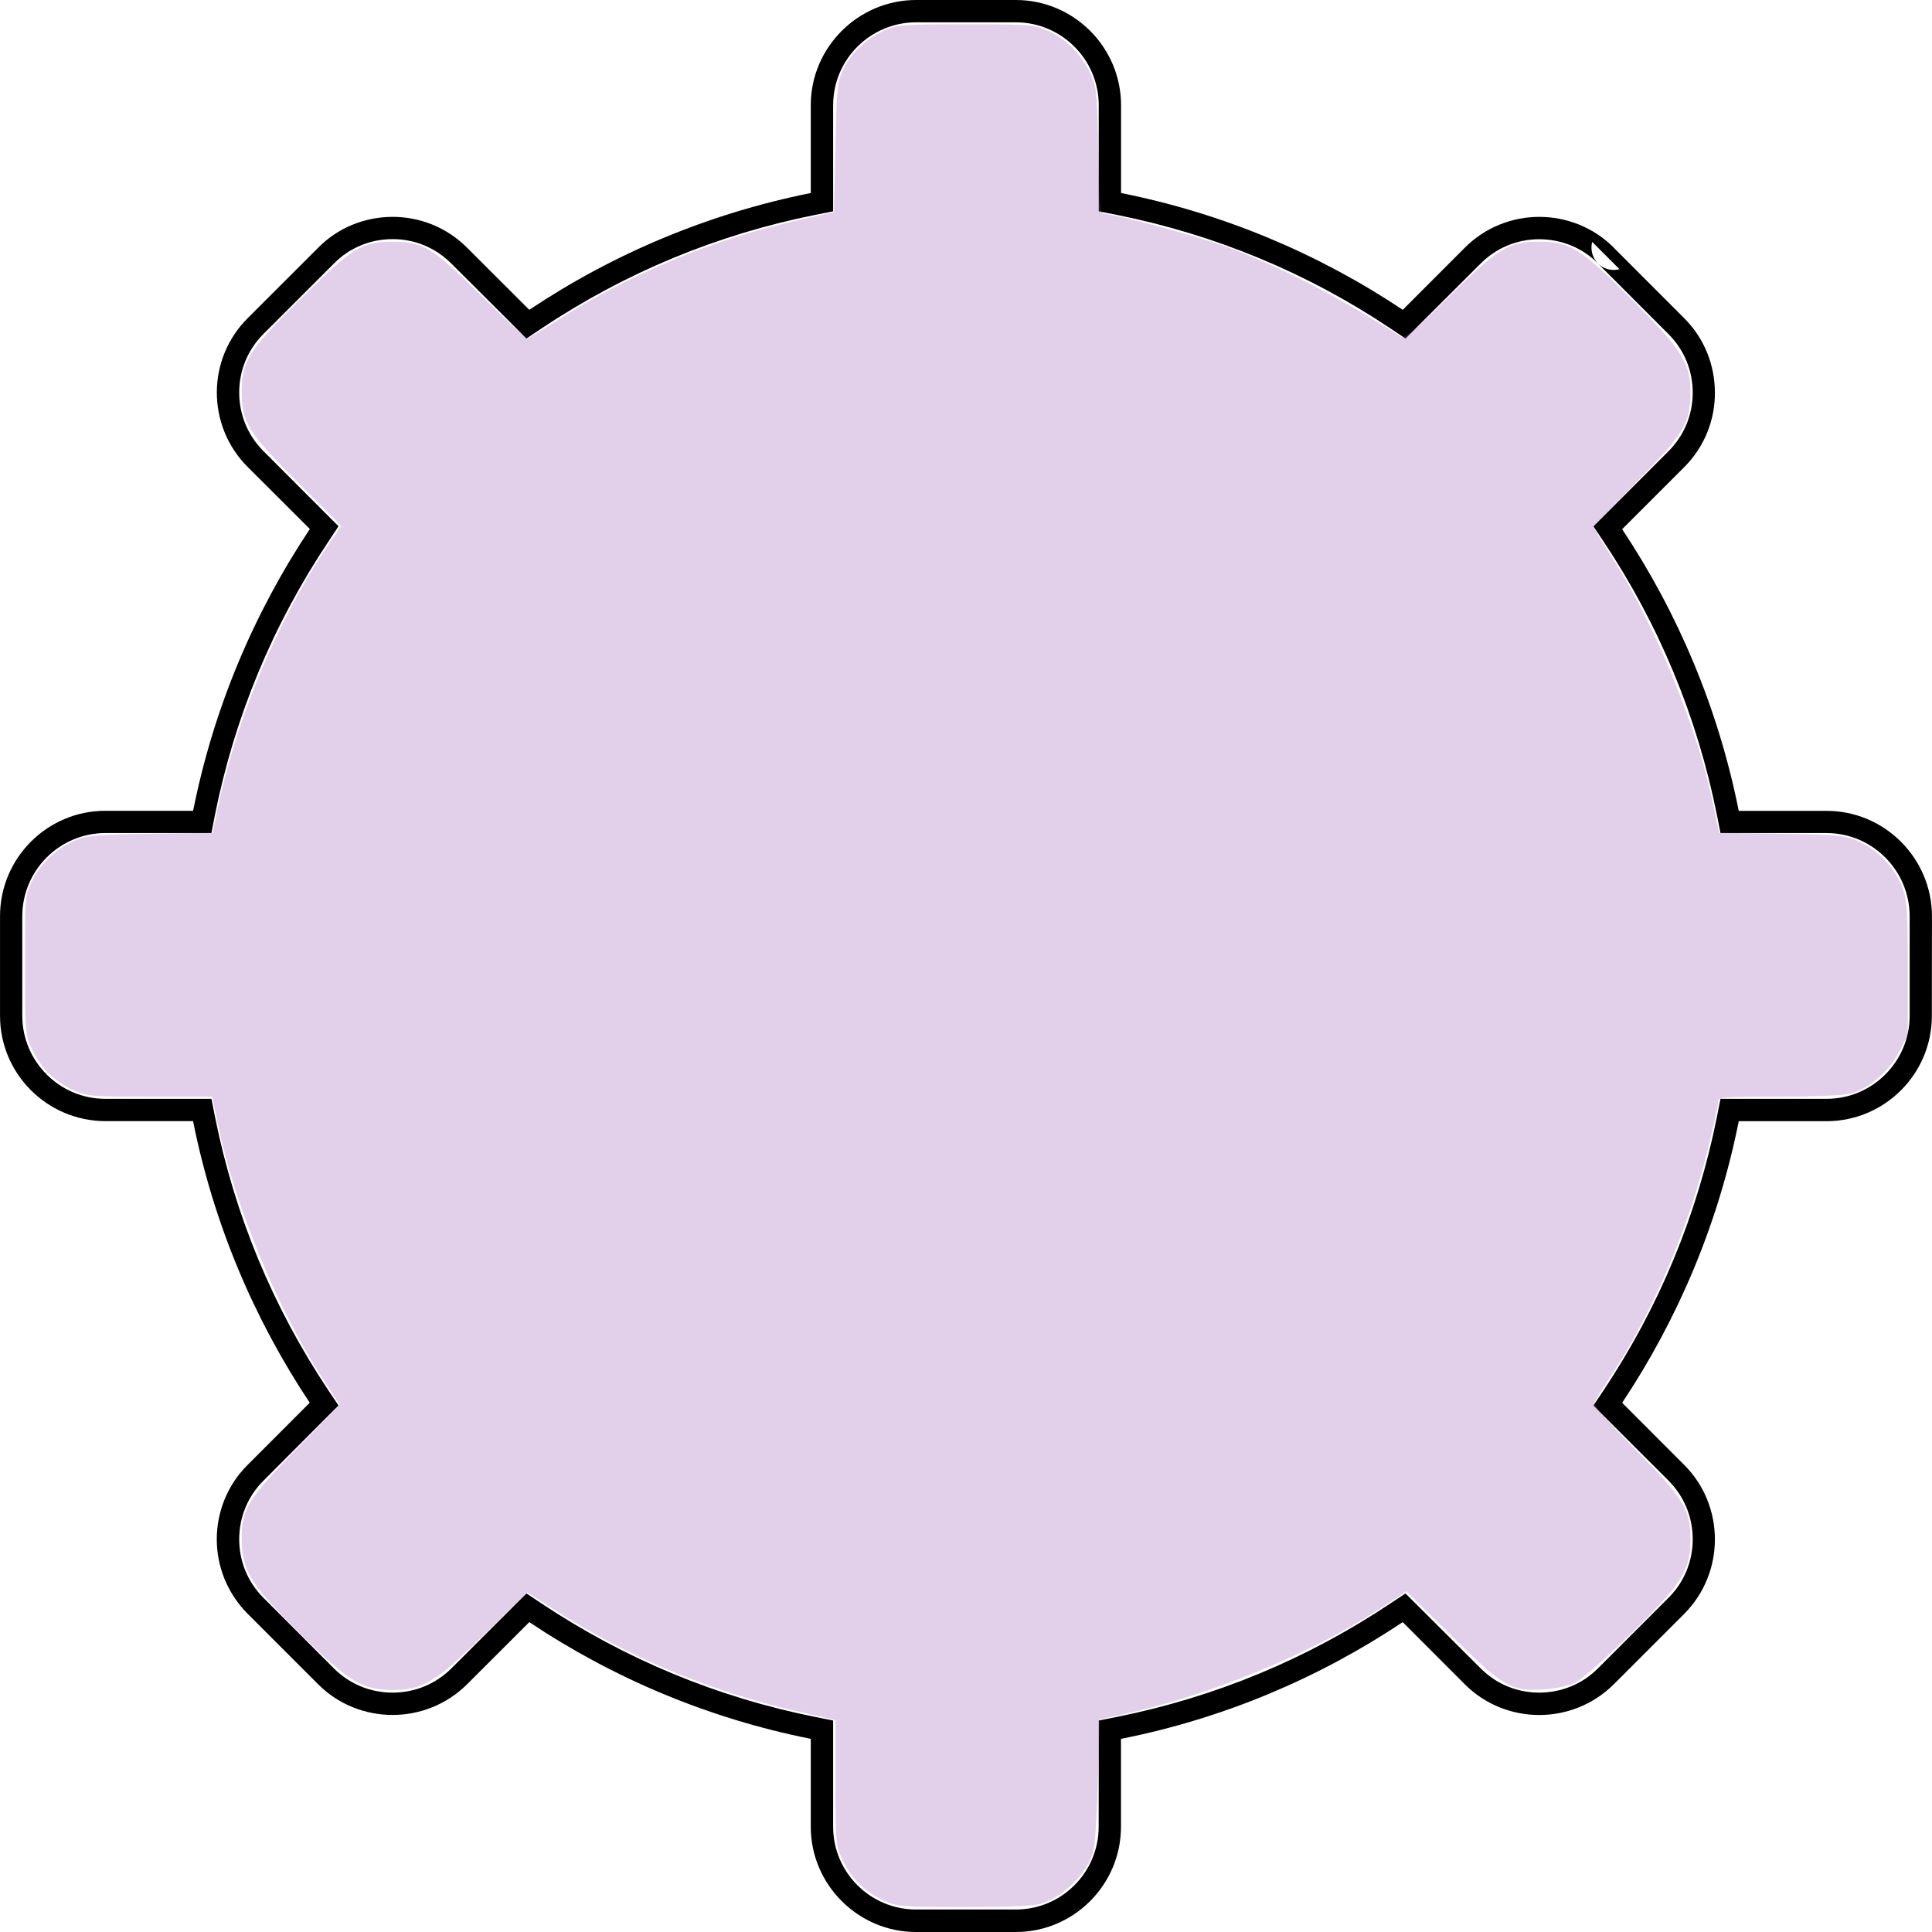 <?xml version="1.0" encoding="UTF-8" standalone="no"?>
<!-- Generator: Adobe Illustrator 16.0.0, SVG Export Plug-In . SVG Version: 6.00 Build 0)  -->

<svg
   xmlns:dc="http://purl.org/dc/elements/1.1/"
   xmlns:cc="http://creativecommons.org/ns#"
   xmlns:rdf="http://www.w3.org/1999/02/22-rdf-syntax-ns#"
   xmlns:svg="http://www.w3.org/2000/svg"
   xmlns="http://www.w3.org/2000/svg"
   xmlns:sodipodi="http://sodipodi.sourceforge.net/DTD/sodipodi-0.dtd"
   xmlns:inkscape="http://www.inkscape.org/namespaces/inkscape"
   version="1.1"
   id="Capa_1"
   x="0px"
   y="0px"
   width="612px"
   height="612px"
   viewBox="0 0 612 612"
   style="enable-background:new 0 0 612 612;"
   xml:space="preserve"
   inkscape:version="0.91 r13725"
   sodipodi:docname="gear-wheel-criblage.svg"><defs
     id="defs43" /><sodipodi:namedview
     pagecolor="#ffffff"
     bordercolor="#666666"
     borderopacity="1"
     objecttolerance="10"
     gridtolerance="10"
     guidetolerance="10"
     inkscape:pageopacity="0"
     inkscape:pageshadow="2"
     inkscape:window-width="1920"
     inkscape:window-height="1026"
     id="namedview41"
     showgrid="false"
     inkscape:zoom="1.0907007"
     inkscape:cx="105.46899"
     inkscape:cy="275.23989"
     inkscape:window-x="0"
     inkscape:window-y="24"
     inkscape:window-maximized="0"
     inkscape:current-layer="Capa_1" /><g
     id="g3"><g
       id="g5"><g
         id="g7"><path
           d="M321.821,0c18.325,0.02,33.291,14.986,33.291,33.311v27.834c32.456,6.475,62.631,19.241,89.243,36.997l19.689-19.71     c6.476-6.475,15.026-9.733,23.538-9.733c8.552,0,17.104,3.238,23.619,9.733l-2.565,2.504l2.545-2.484l22.356,22.377     c6.475,6.475,9.692,15.006,9.692,23.558c0.04,8.511-3.218,17.083-9.692,23.558l-19.689,19.689     c17.694,26.592,30.461,56.767,36.936,89.223h27.834c18.366,0,33.331,14.986,33.372,33.372l-0.041,31.581     c0,18.387-14.944,33.311-33.331,33.352h-27.834c-6.475,32.457-19.241,62.611-36.936,89.203l19.689,19.709     c6.475,6.455,9.692,15.027,9.692,23.559c0,8.49-3.218,17.043-9.692,23.559l-22.356,22.355     c-6.516,6.477-15.067,9.713-23.619,9.713l0,0c-8.511,0-17.062-3.236-23.538-9.713l-19.689-19.709     c-26.612,17.756-56.747,30.543-89.243,36.977v27.854c0,18.326-14.945,33.332-33.291,33.332h-31.641     c-18.285,0-33.332-14.986-33.332-33.332v-27.854c-32.456-6.475-62.591-19.221-89.162-36.977l-19.771,19.75     c-6.475,6.395-14.945,9.652-23.497,9.652h-0.021h-0.061c-8.511,0-17.062-3.238-23.538-9.713L78.422,511.17     c-6.475-6.516-9.753-15.066-9.753-23.557c0-8.531,3.258-17.104,9.753-23.559l19.689-19.709     c-17.694-26.592-30.46-56.748-36.956-89.203H33.342C14.956,355.08,0.01,340.176,0.01,321.791v-31.582     c0-18.366,14.945-33.372,33.332-33.372h27.834c6.475-32.476,19.241-62.631,36.976-89.264l-19.71-19.669     c-6.495-6.495-9.753-15.026-9.753-23.558c0-8.531,3.258-17.062,9.753-23.538l22.397-22.377l0,0     c6.434-6.516,15.027-9.733,23.538-9.733c8.511,0,17.063,3.238,23.538,9.733l19.75,19.71     c26.571-17.755,56.747-30.501,89.162-36.997V33.311c0-18.305,15.026-33.291,33.332-33.311H321.821L321.821,0z M321.78,7.065     h-31.621c-14.477,0.041-26.246,11.789-26.246,26.246v27.834v5.803l-5.681,1.12c-31.092,6.23-60.208,18.284-86.658,35.958     l-4.826,3.217l-4.093-4.133l-19.709-19.648c-4.989-4.989-11.545-7.717-18.57-7.717c-7.045,0-13.642,2.728-18.529,7.676     l-22.397,22.377c-4.948,4.948-7.676,11.524-7.676,18.549c0,7.045,2.749,13.602,7.676,18.549l19.689,19.71l4.093,4.092     l-3.197,4.846c-17.653,26.449-29.748,55.607-35.958,86.678l-1.1,5.66h-5.803H33.342c-14.477,0.041-26.246,11.81-26.287,26.327     v31.582c0.041,14.477,11.81,26.285,26.287,26.285h27.834h5.803l1.12,5.66c6.21,31.051,18.284,60.229,35.917,86.68l3.217,4.805     l-4.093,4.072l-19.689,19.75c-4.927,4.906-7.676,11.504-7.676,18.549s2.749,13.623,7.676,18.549l22.357,22.398     c4.927,4.906,11.545,7.635,18.529,7.635c7.086,0,13.642-2.729,18.61-7.635l19.73-19.709l4.093-4.074l4.805,3.197     c26.449,17.613,55.586,29.707,86.658,35.918l5.681,1.141v5.781v27.855c0,14.477,11.769,26.225,26.287,26.225h31.621     c14.477,0,26.205-11.748,26.205-26.225l0.041-27.855v-5.781l5.681-1.141c31.051-6.211,60.249-18.305,86.698-35.959l4.765-3.156     l4.093,4.072l19.729,19.67c4.928,4.947,11.525,7.676,18.529,7.676c7.045,0,13.683-2.729,18.61-7.676l22.356-22.357     c4.928-4.926,7.677-11.504,7.677-18.549c0-7.064-2.749-13.643-7.677-18.59l-19.689-19.668l-4.093-4.113l3.218-4.805     c17.612-26.451,29.707-55.607,35.917-86.68l1.12-5.66h5.803h27.834c14.477,0,26.286-11.809,26.286-26.285v-31.582     c-0.041-14.518-11.81-26.286-26.286-26.327h-27.834h-5.803l-1.12-5.66c-6.21-31.051-18.284-60.208-35.917-86.678l-3.218-4.805     l4.093-4.093l19.689-19.71c4.928-4.927,7.677-11.524,7.677-18.549c0-7.065-2.749-13.622-7.677-18.549l-22.356-22.377     c1.385,1.344,3.176,2.056,5.009,2.056c0.591,0,1.201-0.081,1.832-0.244l-8.653-8.653c-0.631,2.362,0,4.968,1.833,6.841     c-4.928-4.948-11.565-7.676-18.61-7.676c-7.005,0-13.602,2.729-18.529,7.676l-19.729,19.669l-4.093,4.113l-4.806-3.217     c-26.408-17.653-55.586-29.728-86.657-35.958l-5.722-1.12v-5.803V33.311C348.026,18.854,336.297,7.106,321.78,7.065L321.78,7.065     z"
           id="path9" /></g></g></g><g
     id="g11" /><g
     id="g13" /><g
     id="g15" /><g
     id="g17" /><g
     id="g19" /><g
     id="g21" /><g
     id="g23" /><g
     id="g25" /><g
     id="g27" /><g
     id="g29" /><g
     id="g31" /><g
     id="g33" /><g
     id="g35" /><g
     id="g37" /><g
     id="g39" /><path
     style="fill:#9b59b6;stroke:none;stroke-width:1px;stroke-linecap:butt;stroke-linejoin:miter;stroke-opacity:1;fill-opacity:0.282"
     d="m 279.741,601.95 c -5.851,-2.724 -10.223,-7.096 -12.947,-12.947 -2.037,-4.375 -2.144,-5.584 -2.153,-24.374 l -0.009,-19.771 -11.231,-2.557 c -27.945,-6.361 -54.051,-17.192 -77.244,-32.049 l -9.168,-5.873 -13.405,13.18 c -15.588,15.326 -19.61,17.771 -29.228,17.771 -9.376,0 -13.691,-2.534 -27.674,-16.253 -17.573,-17.241 -20.176,-21.433 -20.124,-32.401 0.041,-8.671 2.339,-12.315 17.583,-27.884 l 13.465,-13.753 -5.918,-9.168 C 87.866,414.454 74.519,382.071 69.284,357.252 l -2.079,-9.856 -19.788,-0.009 c -18.808,-0.008 -20.016,-0.115 -24.392,-2.153 -5.851,-2.724 -10.223,-7.096 -12.947,-12.947 -2.059,-4.422 -2.144,-5.474 -2.153,-26.657 -0.009,-21.848 0.013,-22.097 2.345,-26.777 2.723,-5.464 7.257,-9.761 13.186,-12.495 3.749,-1.729 6.191,-1.956 24.065,-2.237 l 19.892,-0.312 1.028,-5.195 c 5.917,-29.905 19.223,-61.958 35.98,-86.674 l 3.648,-5.382 -13.826,-13.872 c -15.776,-15.828 -17.678,-18.915 -17.678,-28.677 0,-9.537 2.311,-13.173 18.638,-29.324 16.536,-16.358 19.371,-18.12 29.152,-18.12 9.708,0 12.661,1.809 28.46,17.433 7.333,7.252 13.69,13.185 14.127,13.185 0.437,0 4.546,-2.428 9.13,-5.395 22.888,-14.814 49.582,-25.929 77.098,-32.102 l 11.002,-2.468 0.458,-20.588 c 0.427,-19.171 0.605,-20.885 2.584,-24.903 2.497,-5.069 7.136,-9.399 12.956,-12.092 3.868,-1.79 5.744,-1.931 25.718,-1.931 20.703,0 21.734,0.085 26.352,2.173 5.573,2.52 10.633,7.729 13.365,13.76 1.714,3.783 1.959,6.378 2.29,24.179 0.323,17.383 0.555,19.941 1.815,19.941 3.31,0 28.894,6.853 38.236,10.242 17.111,6.207 35.578,15.687 55.663,28.573 1.332,0.854 3.646,-1.04 15.261,-12.495 15.923,-15.703 19.052,-17.593 29.012,-17.528 9.507,0.062 12.932,2.225 29.018,18.329 16.101,16.119 18.696,20.268 18.593,29.723 -0.105,9.579 -2.184,12.978 -17.346,28.351 -7.317,7.419 -13.303,13.735 -13.303,14.034 0,0.3 2.722,4.81 6.05,10.023 13.453,21.077 26.658,53.246 31.617,77.02 l 2.04,9.78 19.8,0.321 c 18.421,0.299 20.134,0.471 24.592,2.472 5.89,2.644 11.311,8.36 13.631,14.374 1.537,3.985 1.747,7.075 1.747,25.684 l 0,21.153 -2.767,5.409 c -3.069,5.999 -9.259,11.393 -15.076,13.135 -2.096,0.628 -11.085,1.036 -22.833,1.036 -18.058,0 -19.377,0.112 -19.377,1.653 0,0.909 -1.431,7.482 -3.181,14.606 -6.493,26.444 -18.03,53.176 -31.85,73.803 -1.936,2.889 -3.772,5.911 -4.08,6.714 -0.396,1.032 3.363,5.415 12.823,14.95 15.441,15.565 17.538,18.995 17.502,28.634 -0.036,9.766 -2.531,13.695 -18.921,29.803 -7.817,7.683 -15.63,14.537 -17.676,15.506 -2.036,0.965 -6.441,1.906 -9.904,2.117 -10.386,0.632 -12.71,-0.721 -29.153,-16.977 l -14.303,-14.139 -8.618,5.629 c -22.01,14.375 -54.034,27.5 -81.603,33.444 l -6.972,1.503 -0.533,19.421 c -0.293,10.681 -0.963,20.829 -1.487,22.55 -2.139,7.014 -9.048,13.901 -16.49,16.438 -2.012,0.686 -10.625,1.059 -24.296,1.053 -20.267,-0.008 -21.378,-0.101 -25.783,-2.153 z"
     id="path4175"
     inkscape:connector-curvature="0" /></svg>
